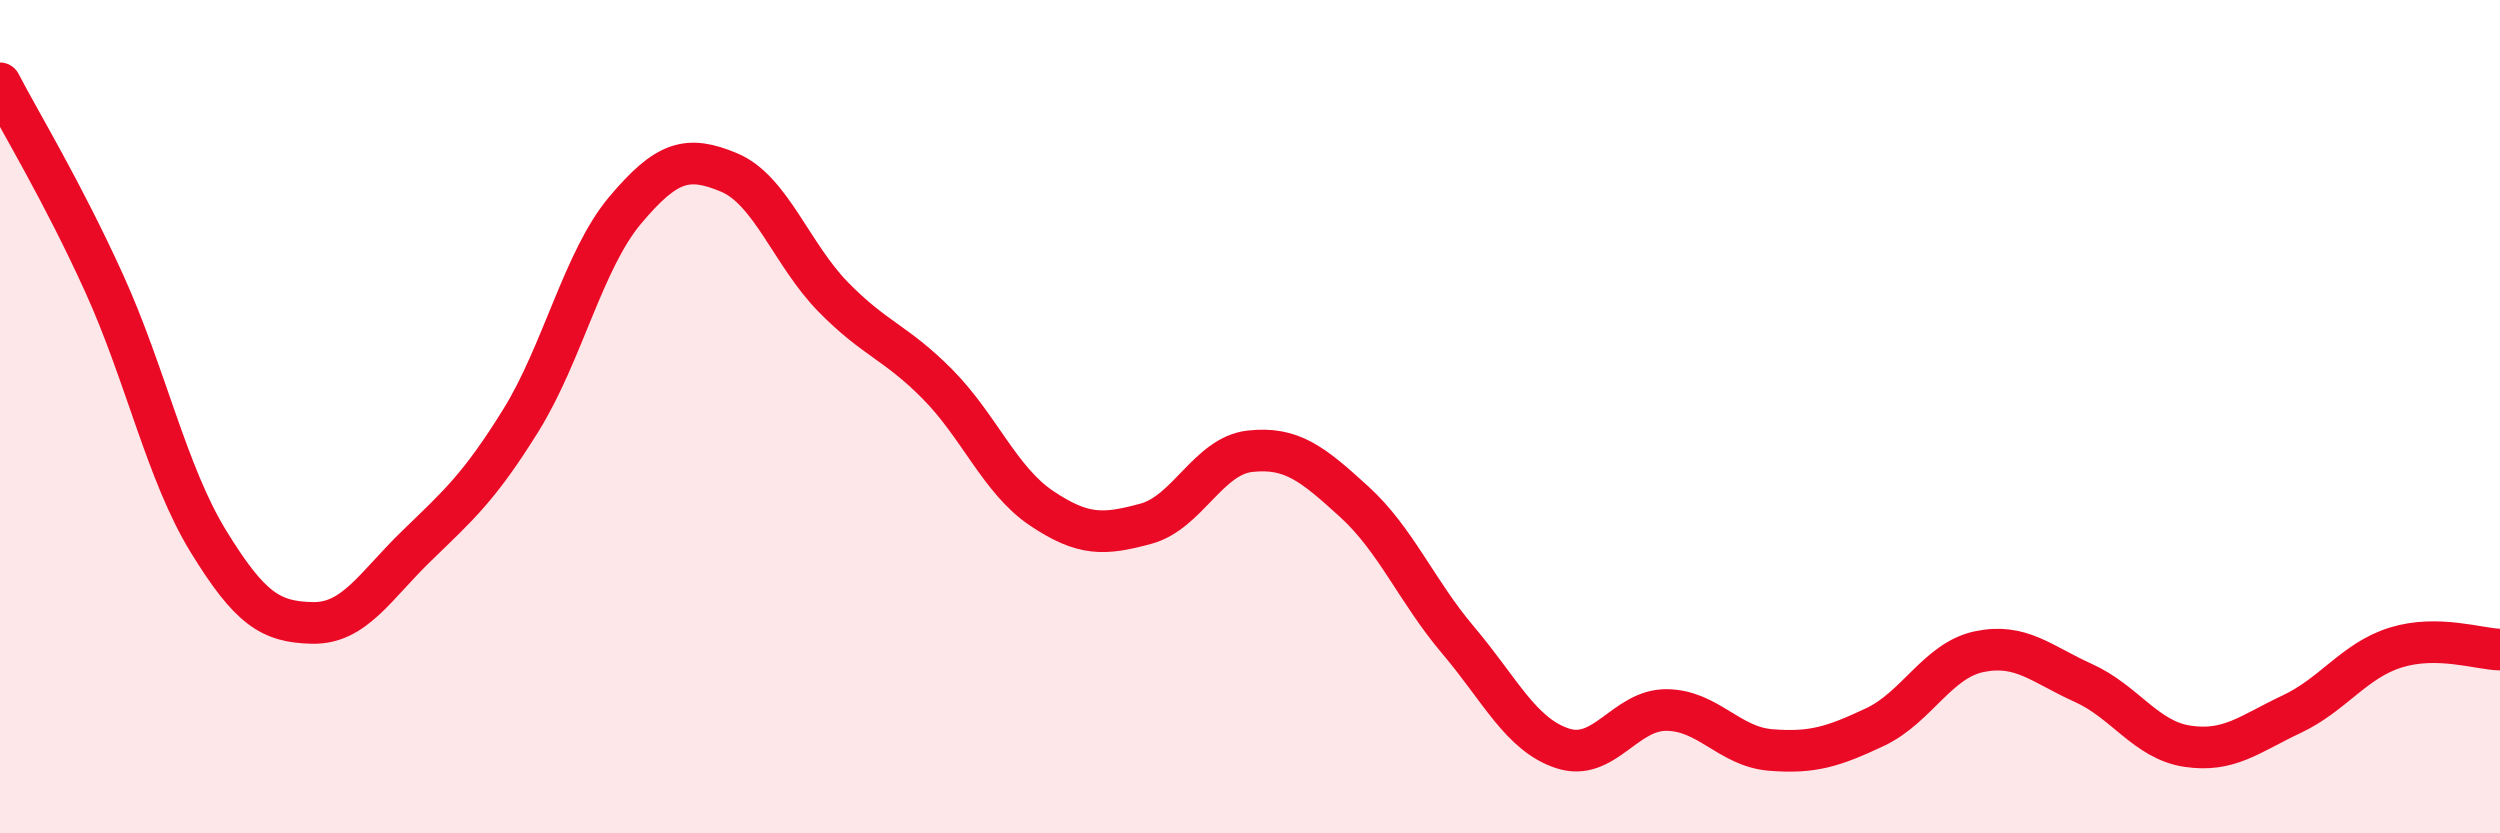 
    <svg width="60" height="20" viewBox="0 0 60 20" xmlns="http://www.w3.org/2000/svg">
      <path
        d="M 0,2 C 0.5,2.96 1.5,4.6 2.5,6.8 C 3.5,9 4,11.36 5,12.99 C 6,14.62 6.5,14.93 7.5,14.95 C 8.5,14.97 9,14.07 10,13.1 C 11,12.13 11.5,11.7 12.5,10.09 C 13.5,8.48 14,6.24 15,5.05 C 16,3.86 16.5,3.72 17.5,4.14 C 18.5,4.56 19,6.11 20,7.13 C 21,8.15 21.5,8.21 22.5,9.22 C 23.5,10.23 24,11.53 25,12.2 C 26,12.87 26.5,12.84 27.5,12.57 C 28.5,12.3 29,10.94 30,10.83 C 31,10.72 31.5,11.13 32.5,12.04 C 33.5,12.95 34,14.19 35,15.37 C 36,16.55 36.5,17.63 37.5,17.96 C 38.5,18.29 39,17.03 40,17.04 C 41,17.05 41.5,17.92 42.5,18 C 43.5,18.08 44,17.92 45,17.45 C 46,16.98 46.5,15.85 47.5,15.64 C 48.5,15.43 49,15.94 50,16.39 C 51,16.84 51.5,17.76 52.5,17.91 C 53.5,18.06 54,17.61 55,17.14 C 56,16.67 56.5,15.85 57.5,15.54 C 58.5,15.23 59.5,15.58 60,15.59L60 20L0 20Z"
        fill="#EB0A25"
        opacity="0.1"
        stroke-linecap="round"
        stroke-linejoin="round"
      />
      <path
        d="M 0,2 C 0.5,2.96 1.5,4.6 2.5,6.8 C 3.5,9 4,11.36 5,12.99 C 6,14.62 6.5,14.93 7.5,14.95 C 8.5,14.97 9,14.07 10,13.1 C 11,12.13 11.5,11.7 12.5,10.09 C 13.5,8.48 14,6.24 15,5.05 C 16,3.86 16.5,3.72 17.5,4.14 C 18.5,4.56 19,6.11 20,7.13 C 21,8.15 21.5,8.21 22.5,9.22 C 23.5,10.23 24,11.53 25,12.2 C 26,12.87 26.5,12.84 27.5,12.57 C 28.5,12.3 29,10.94 30,10.83 C 31,10.72 31.5,11.13 32.5,12.04 C 33.5,12.95 34,14.19 35,15.37 C 36,16.55 36.5,17.63 37.5,17.96 C 38.5,18.29 39,17.03 40,17.04 C 41,17.05 41.5,17.92 42.5,18 C 43.5,18.08 44,17.92 45,17.45 C 46,16.98 46.5,15.85 47.5,15.64 C 48.5,15.43 49,15.94 50,16.39 C 51,16.84 51.5,17.76 52.5,17.91 C 53.5,18.06 54,17.61 55,17.14 C 56,16.67 56.5,15.85 57.5,15.54 C 58.5,15.23 59.5,15.58 60,15.59"
        stroke="#EB0A25"
        stroke-width="1"
        fill="none"
        stroke-linecap="round"
        stroke-linejoin="round"
      />
    </svg>
  